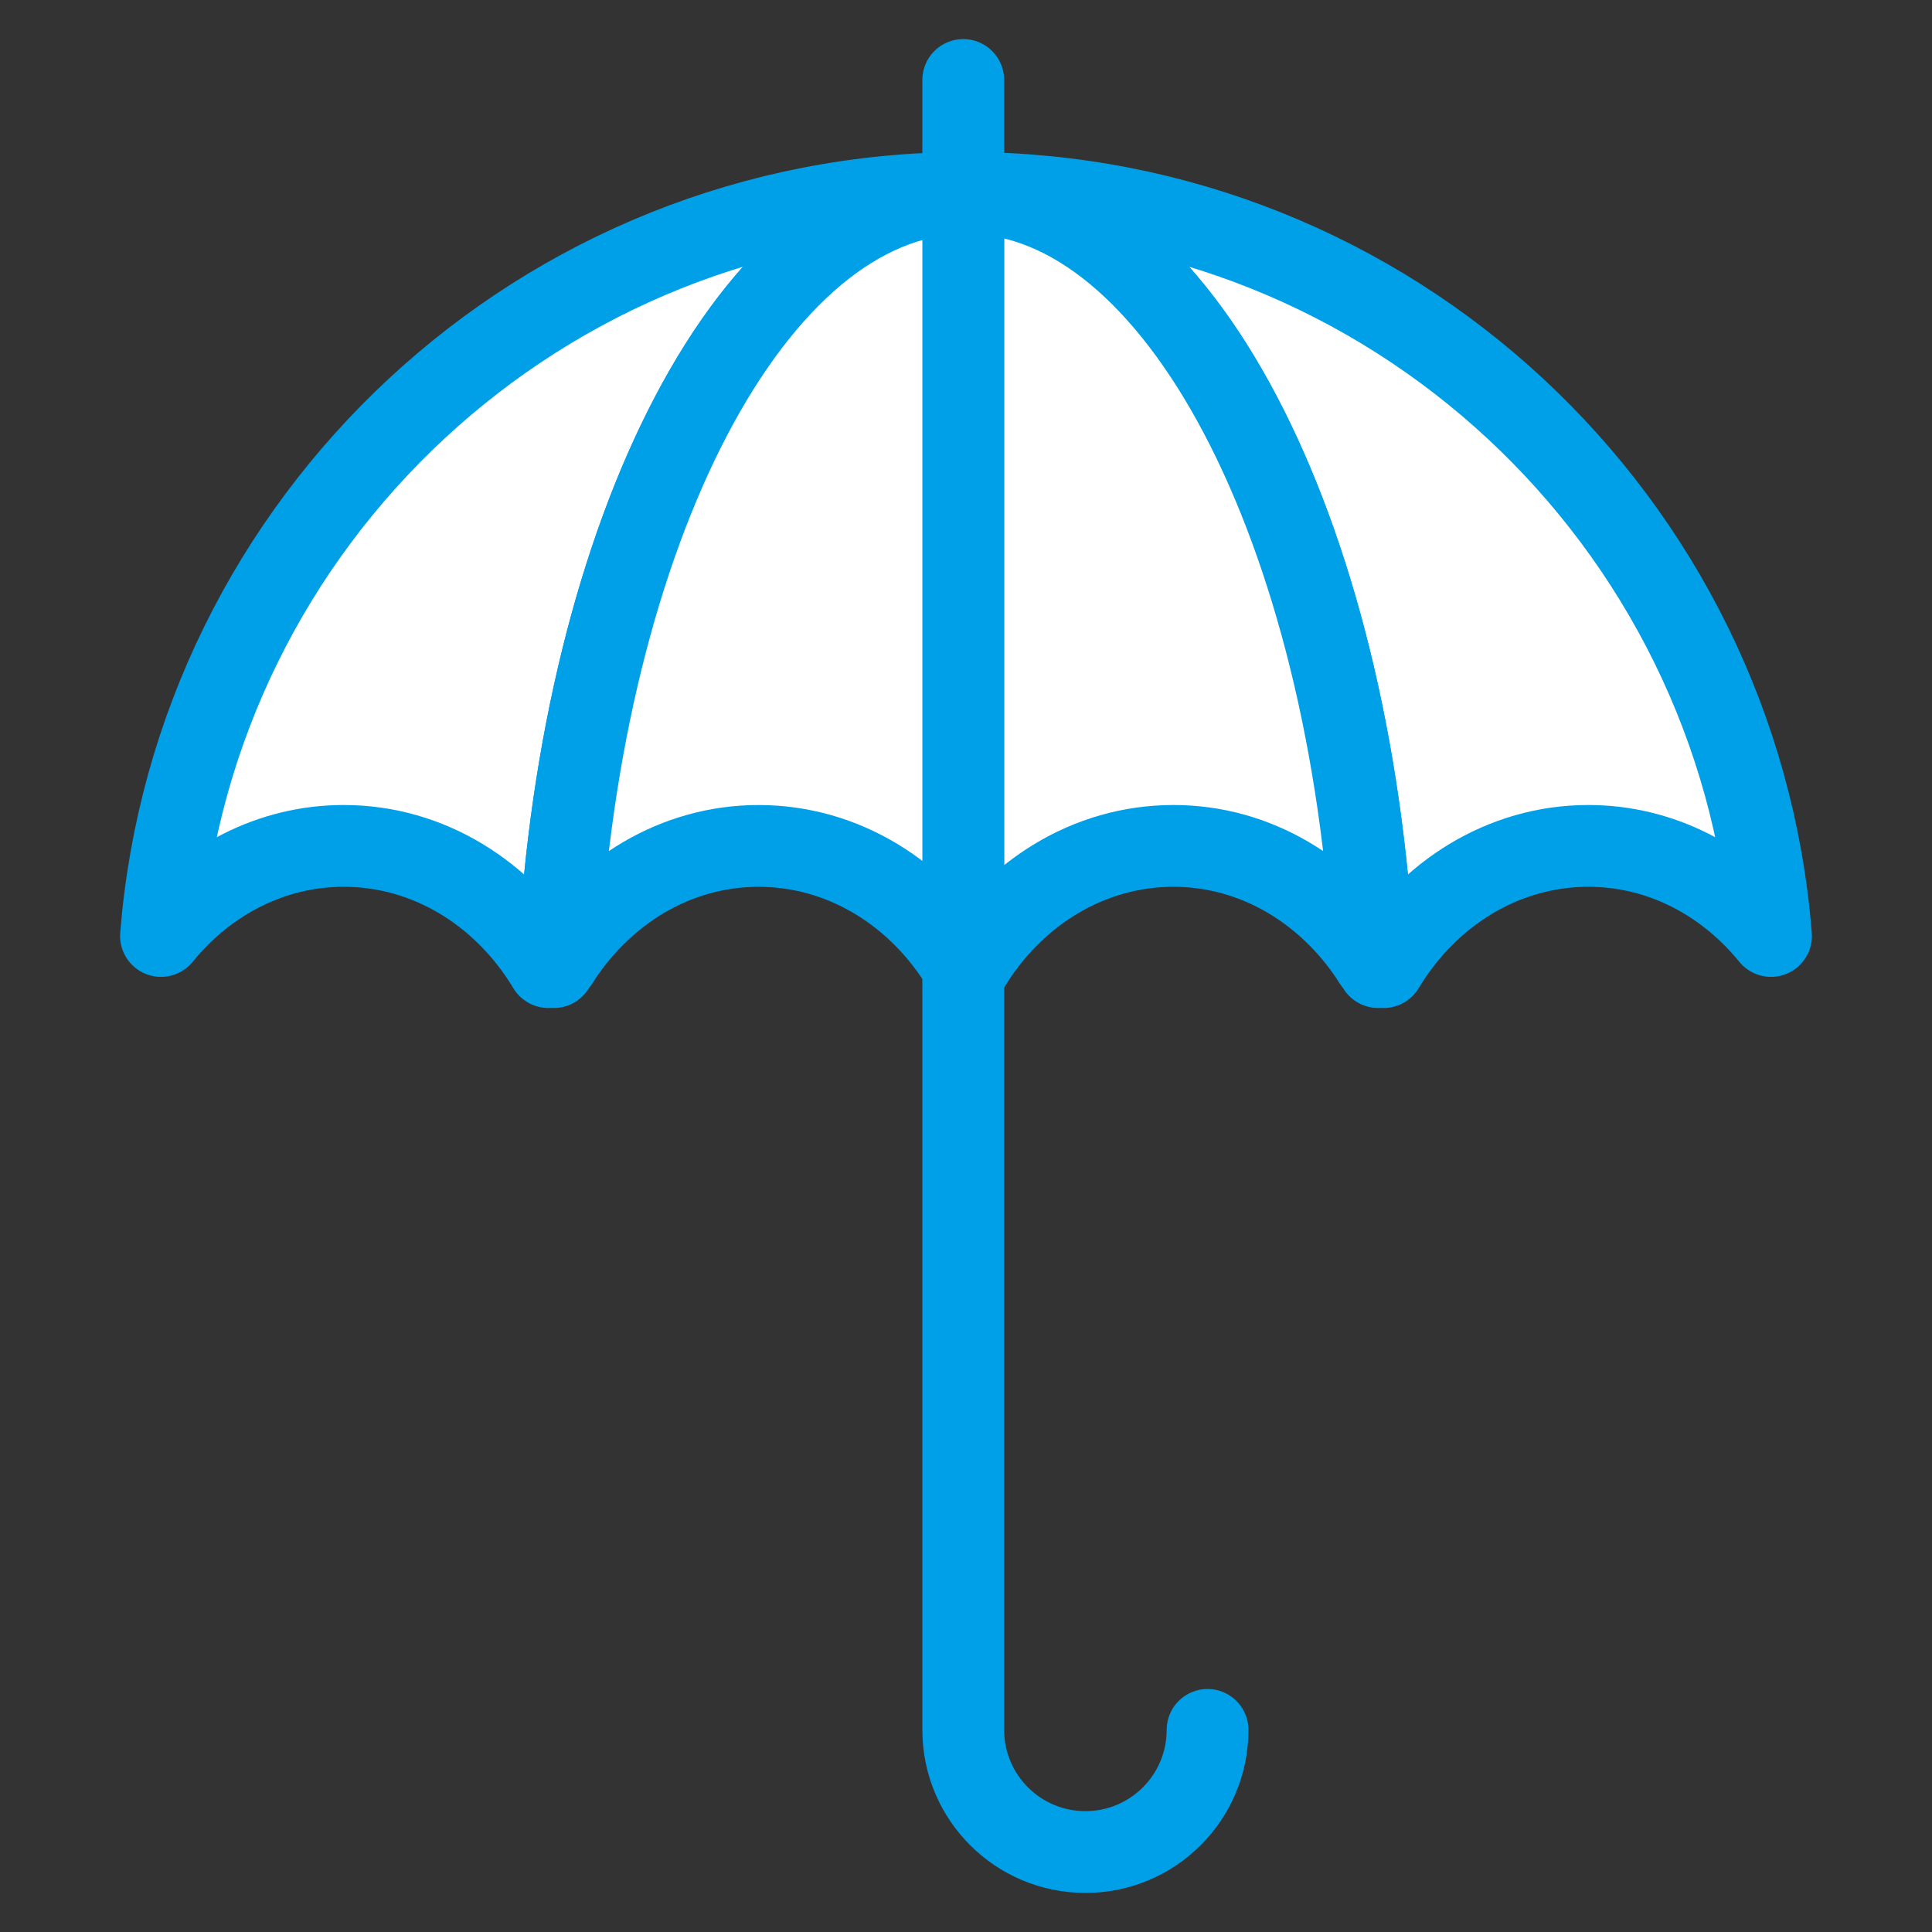 <?xml version="1.0" ?>
<!DOCTYPE svg  PUBLIC '-//W3C//DTD SVG 1.1//EN'  'http://www.w3.org/Graphics/SVG/1.1/DTD/svg11.dtd'>

<svg width="800px" height="800px" viewBox="0 0 70.867 70.867" enable-background="new 0 0 70.866 70.867" id="圖層_1" version="1.1" xml:space="preserve" xmlns="http://www.w3.org/2000/svg" xmlns:xlink="http://www.w3.org/1999/xlink">
<rect x="0" y="0" width="70.867" height="70.867" fill="#333333" stroke="none"/>
<g>
<path d="M50.652,35.654c-0.034-0.059-0.065-0.121-0.101-0.18h0.2C50.717,35.533,50.686,35.596,50.652,35.654z" fill="none"/>
<path d="M35.434,35.655c-0.034-0.06-0.065-0.122-0.101-0.181h0.2C35.498,35.533,35.467,35.596,35.434,35.655z" fill="none"/>
<path d="M20.214,35.654c-0.033-0.059-0.063-0.121-0.1-0.18h0.2C20.279,35.533,20.249,35.596,20.214,35.654z" fill="none"/>
<path d="M35.434,7.076   c15.564,0,28.314,12.004,29.528,27.256c-1.646-2.023-4.034-3.304-6.7-3.304c-3.14,0-5.9,1.769-7.51,4.446h-0.2   c-0.053-0.088-0.117-0.166-0.172-0.252C49.54,19.391,43.174,7.076,35.434,7.076z" fill="#FFFFFF" stroke="#00A0E9" stroke-linejoin="round" stroke-miterlimit="10" stroke-width="3"/>
<path d="M35.434,7.076   c-7.741,0-14.107,12.314-14.946,28.146c-0.056,0.086-0.12,0.164-0.173,0.252h-0.2c-1.608-2.678-4.37-4.446-7.509-4.446   c-2.666,0-5.055,1.28-6.701,3.304C7.118,19.08,19.868,7.076,35.434,7.076z" fill="#FFFFFF" stroke="#00A0E9" stroke-linejoin="round" stroke-miterlimit="10" stroke-width="3"/>
<path d="   M35.333,2.934v60.52c0,2.475,2.007,4.48,4.481,4.48l0,0c2.475,0,4.48-2.006,4.48-4.48" fill="none" stroke="#00A0E9" stroke-linecap="round" stroke-linejoin="round" stroke-miterlimit="10" stroke-width="3"/>
<path d="M35.434,7.076   c7.74,0,14.106,12.314,14.946,28.146c-1.629-2.531-4.301-4.194-7.337-4.194c-3.14,0-5.9,1.769-7.51,4.446h-0.2V7.082   C35.367,7.082,35.399,7.076,35.434,7.076z" fill="#FFFFFF" stroke="#00A0E9" stroke-linejoin="round" stroke-miterlimit="10" stroke-width="3"/>
<path d="M35.333,7.082v28.393   c-1.609-2.678-4.37-4.446-7.509-4.446c-3.037,0-5.709,1.663-7.337,4.194C21.323,19.459,27.638,7.188,35.333,7.082z" fill="#FFFFFF" stroke="#00A0E9" stroke-linejoin="round" stroke-miterlimit="10" stroke-width="3"/>
</g>
</svg>